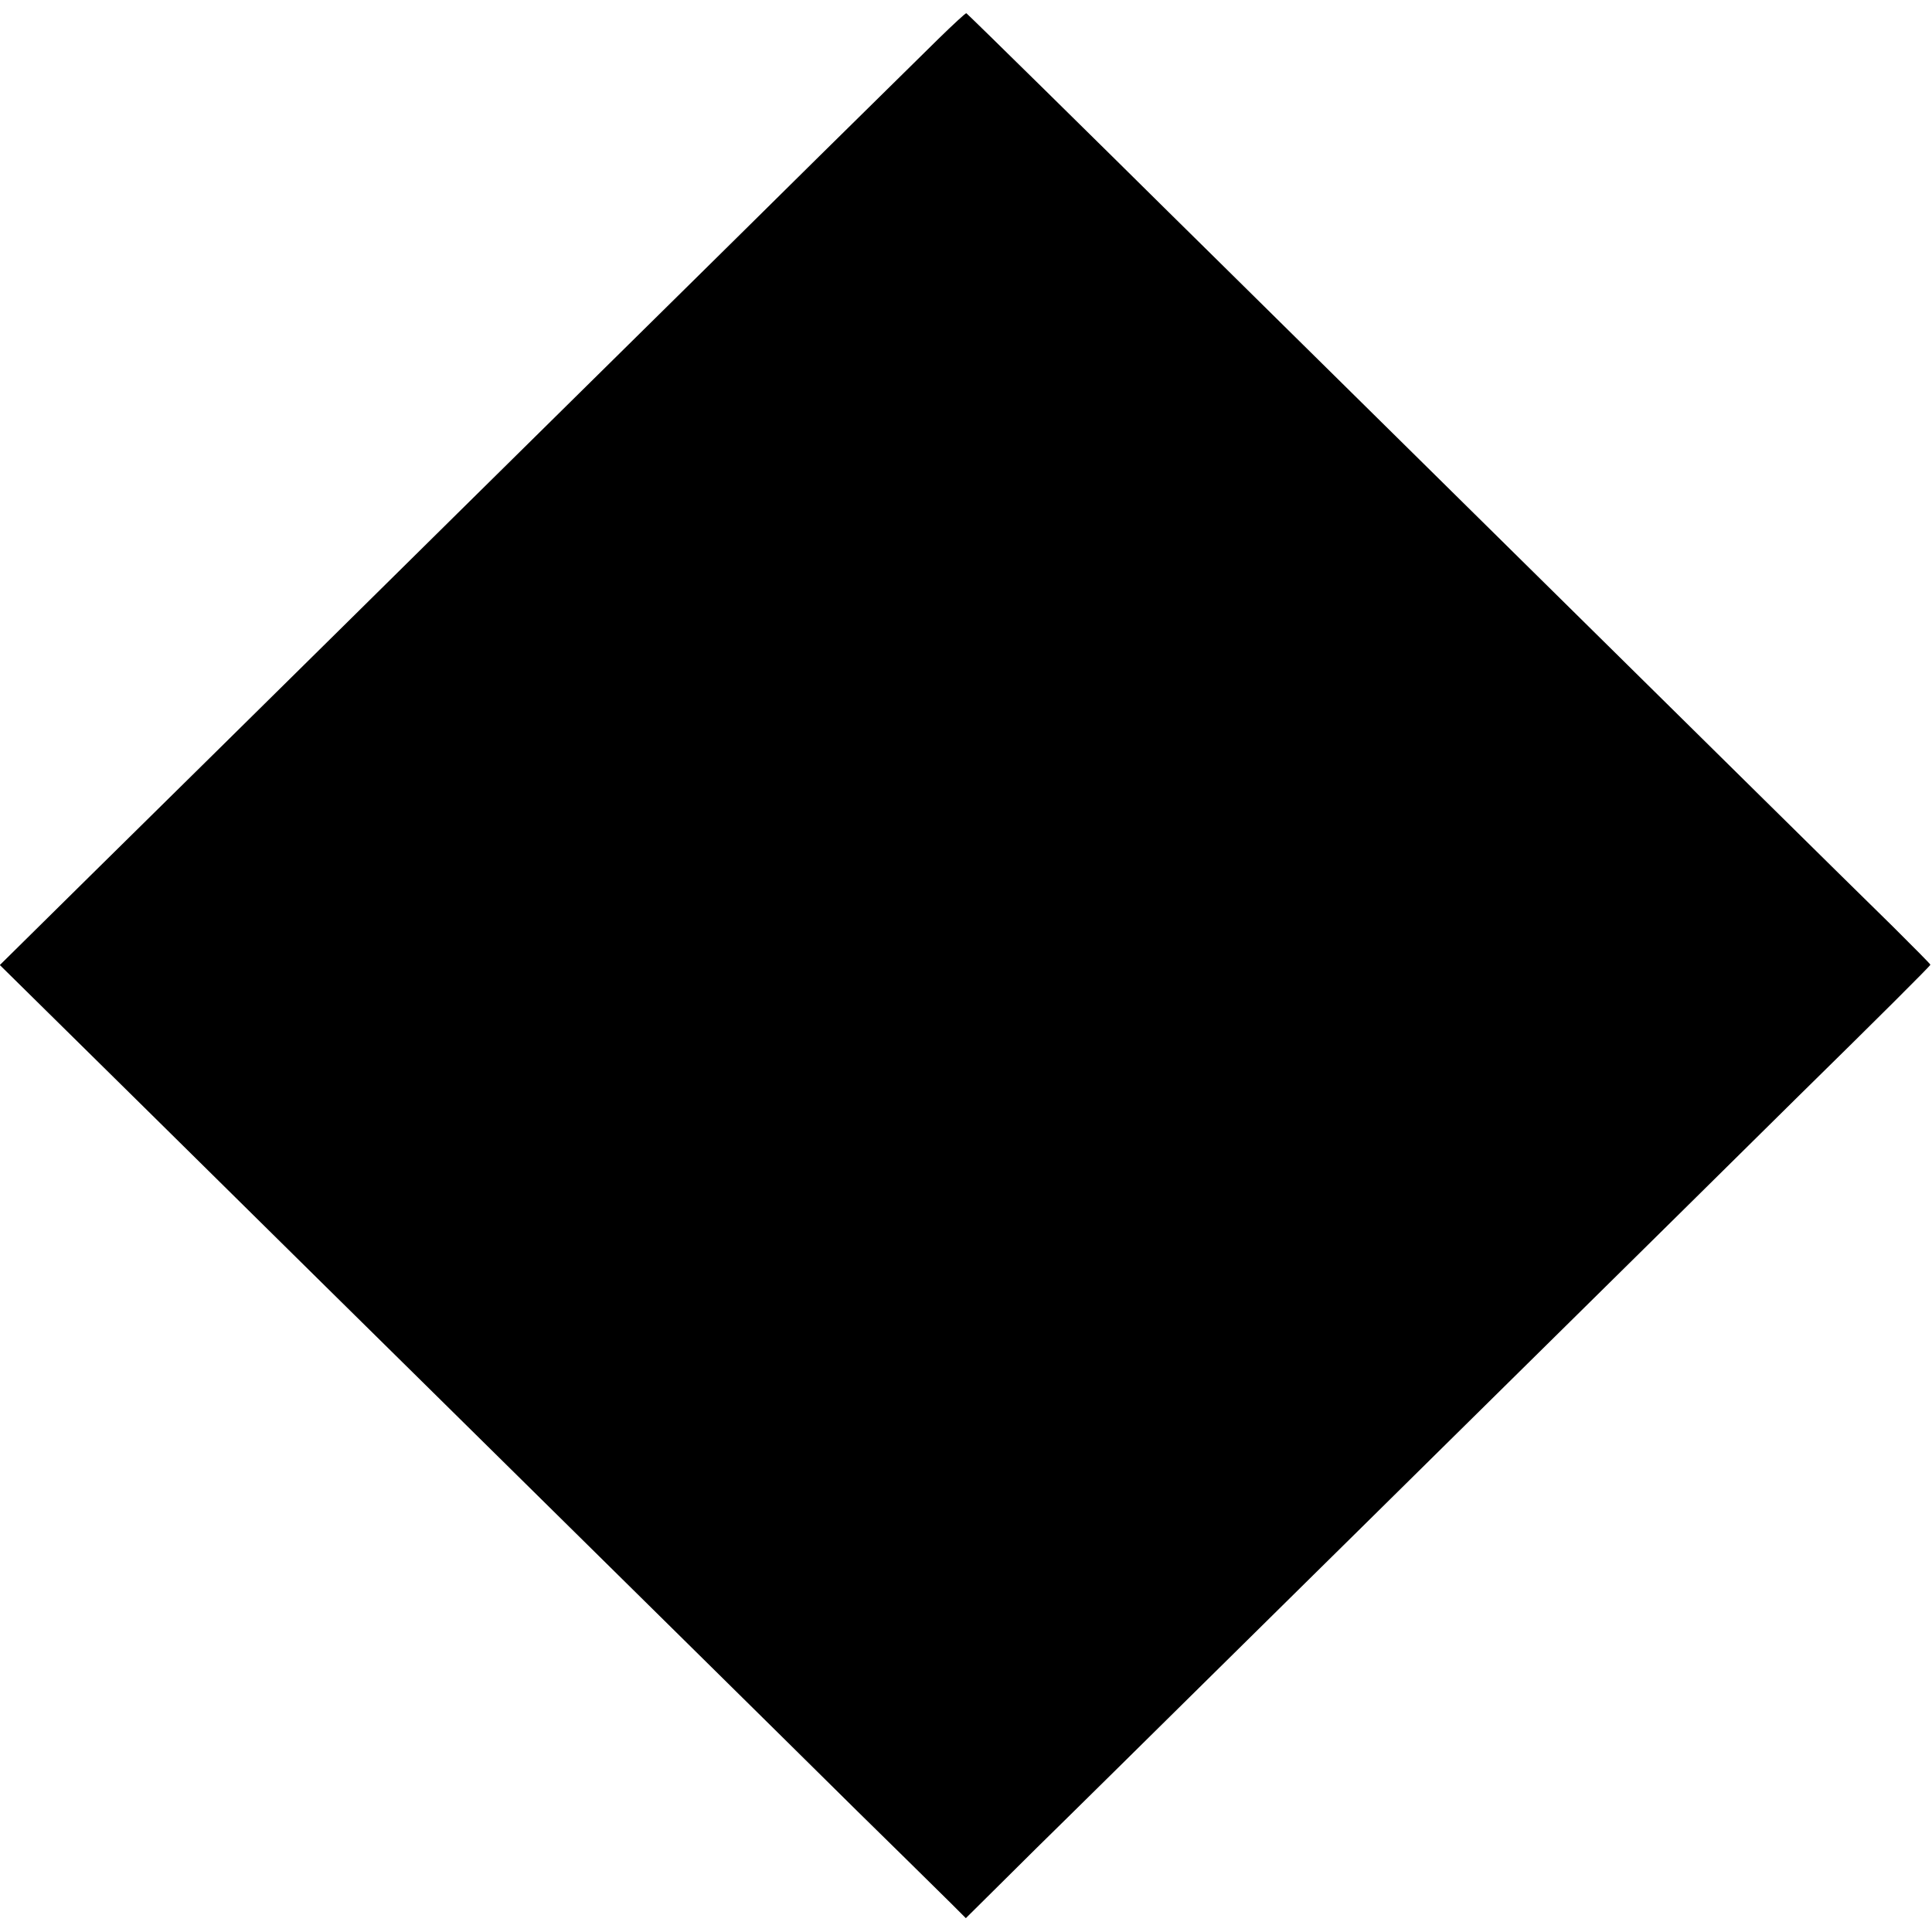 <?xml version="1.0" standalone="no"?>
<!DOCTYPE svg PUBLIC "-//W3C//DTD SVG 20010904//EN"
 "http://www.w3.org/TR/2001/REC-SVG-20010904/DTD/svg10.dtd">
<svg version="1.0" xmlns="http://www.w3.org/2000/svg"
 width="1200pt" height="1200pt" viewBox="0 0 1200 1200"
 preserveAspectRatio="xMidYMid meet">
<g transform="translate(0,1200) scale(0.1,-0.1)"
fill="#000000" stroke="none">
<path d="M5828 11758 c-91 -90 -424 -418 -740 -729 -315 -312 -652 -644 -748
-739 -96 -95 -429 -423 -740 -730 -311 -307 -653 -645 -760 -750 -107 -106
-439 -434 -738 -729 -299 -295 -643 -634 -765 -755 -122 -120 -473 -466 -780
-769 l-558 -551 285 -281 c270 -266 914 -901 1743 -1720 206 -203 463 -457
572 -564 108 -106 447 -441 755 -745 307 -303 641 -632 741 -731 100 -99 445
-439 766 -756 321 -318 667 -659 769 -758 102 -100 226 -223 277 -273 l92 -92
228 226 c125 125 309 306 408 403 99 97 438 432 753 743 316 312 661 653 767
757 106 105 447 440 756 746 310 306 648 639 750 740 103 101 444 438 759 749
315 311 651 643 748 739 499 490 822 812 822 819 0 4 -107 112 -237 241 -131
128 -490 482 -798 786 -308 304 -648 640 -756 746 -109 107 -450 444 -759 749
-309 305 -651 643 -760 750 -109 107 -413 408 -676 667 -264 260 -600 593
-749 739 -148 147 -489 483 -758 748 -268 264 -491 482 -495 484 -5 1 -83 -71
-174 -160z"/>
</g>
</svg>
